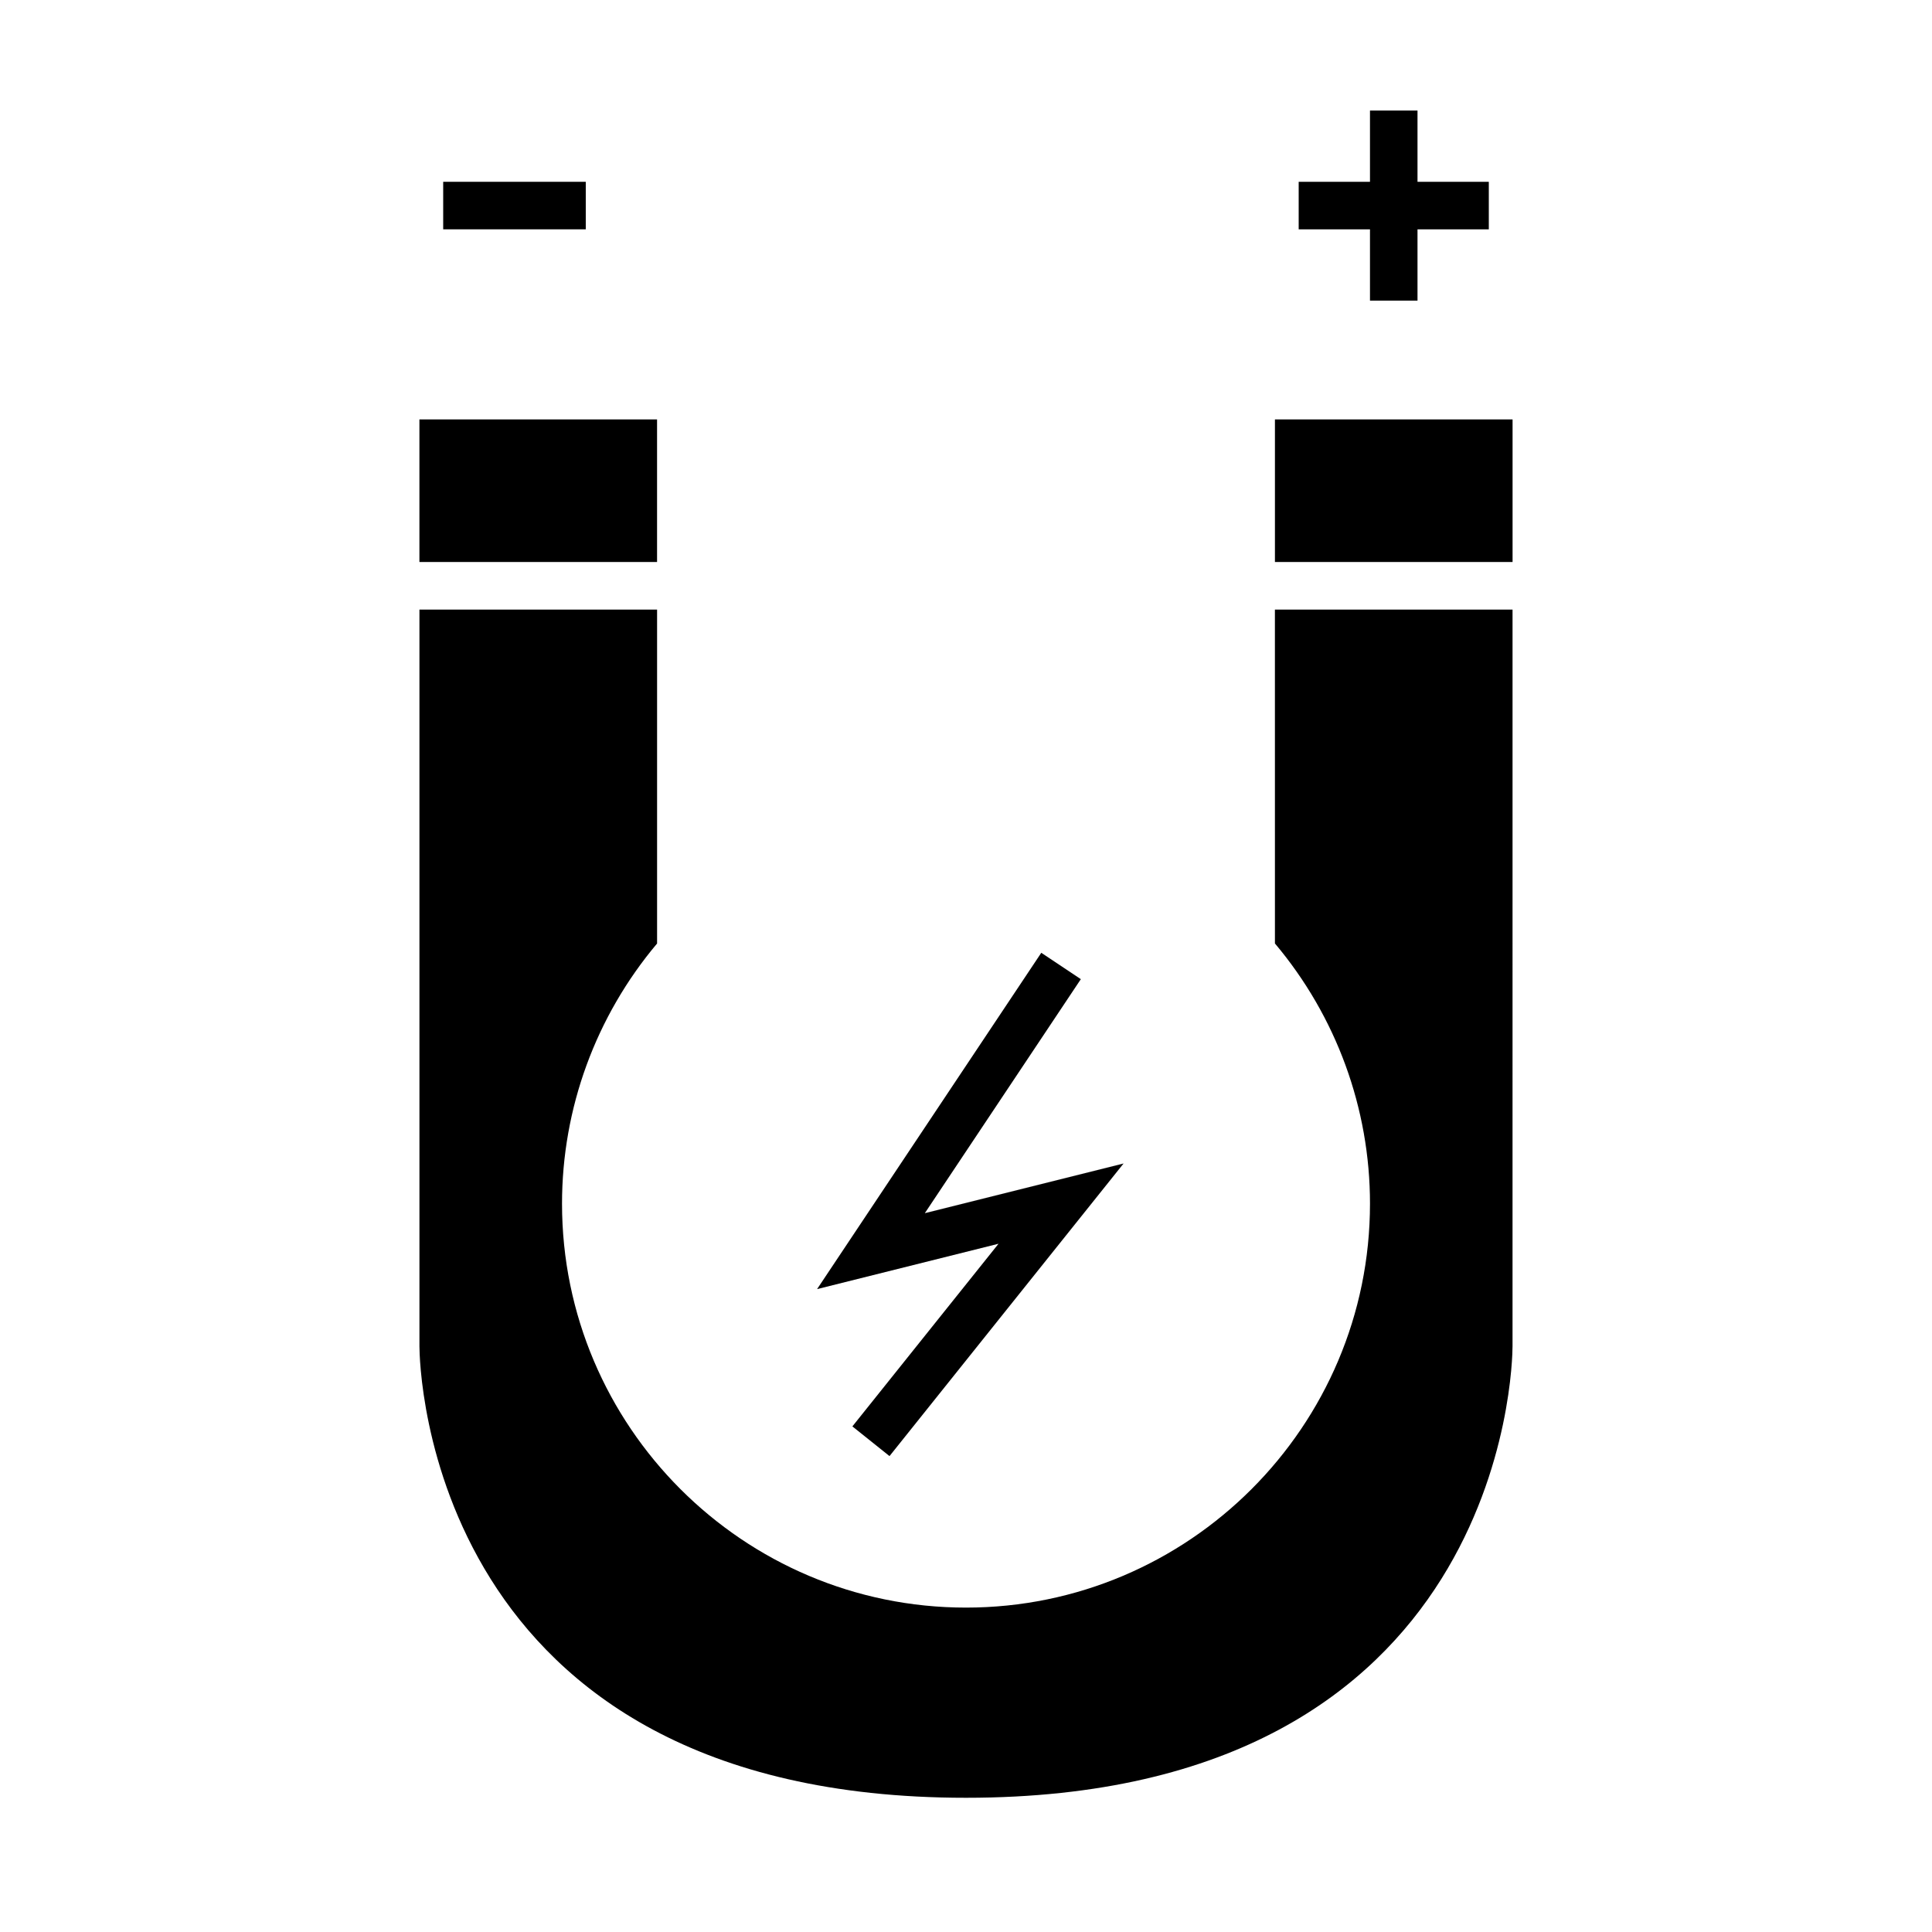 <?xml version="1.0" encoding="UTF-8"?>
<!-- Uploaded to: ICON Repo, www.iconrepo.com, Generator: ICON Repo Mixer Tools -->
<svg fill="#000000" width="800px" height="800px" version="1.1" viewBox="144 144 512 512" xmlns="http://www.w3.org/2000/svg">
 <g>
  <path d="m255.15 255.15h62.977v37.785h-62.977z"/>
  <path d="m481.87 255.15h62.977v37.785h-62.977z"/>
  <path d="m481.87 394.03c16.262 19.312 25.191 43.695 25.191 68.941 0 59.031-48.023 107.06-107.06 107.06-59.035 0.004-107.06-48.023-107.06-107.05 0-25.246 8.93-49.629 25.191-68.941v-88.5h-62.977v195.23c0.016 4.875 2.008 119.66 144.84 119.66 142.84 0 144.83-114.78 144.84-119.66l0.004-195.22h-62.977z"/>
  <path d="m419.95 396.5-59.418 89.129 48.086-12.023-38.73 48.406 9.84 7.867 62.031-77.543-52.672 13.168 41.344-62.016z"/>
  <path d="m261.45 192.18h37.785v12.594h-37.785z"/>
  <path d="m507.06 173.29v18.891h-18.895v12.598h18.895v18.891h12.594v-18.891h18.895v-12.598h-18.895v-18.891z"/>
 </g>
</svg>